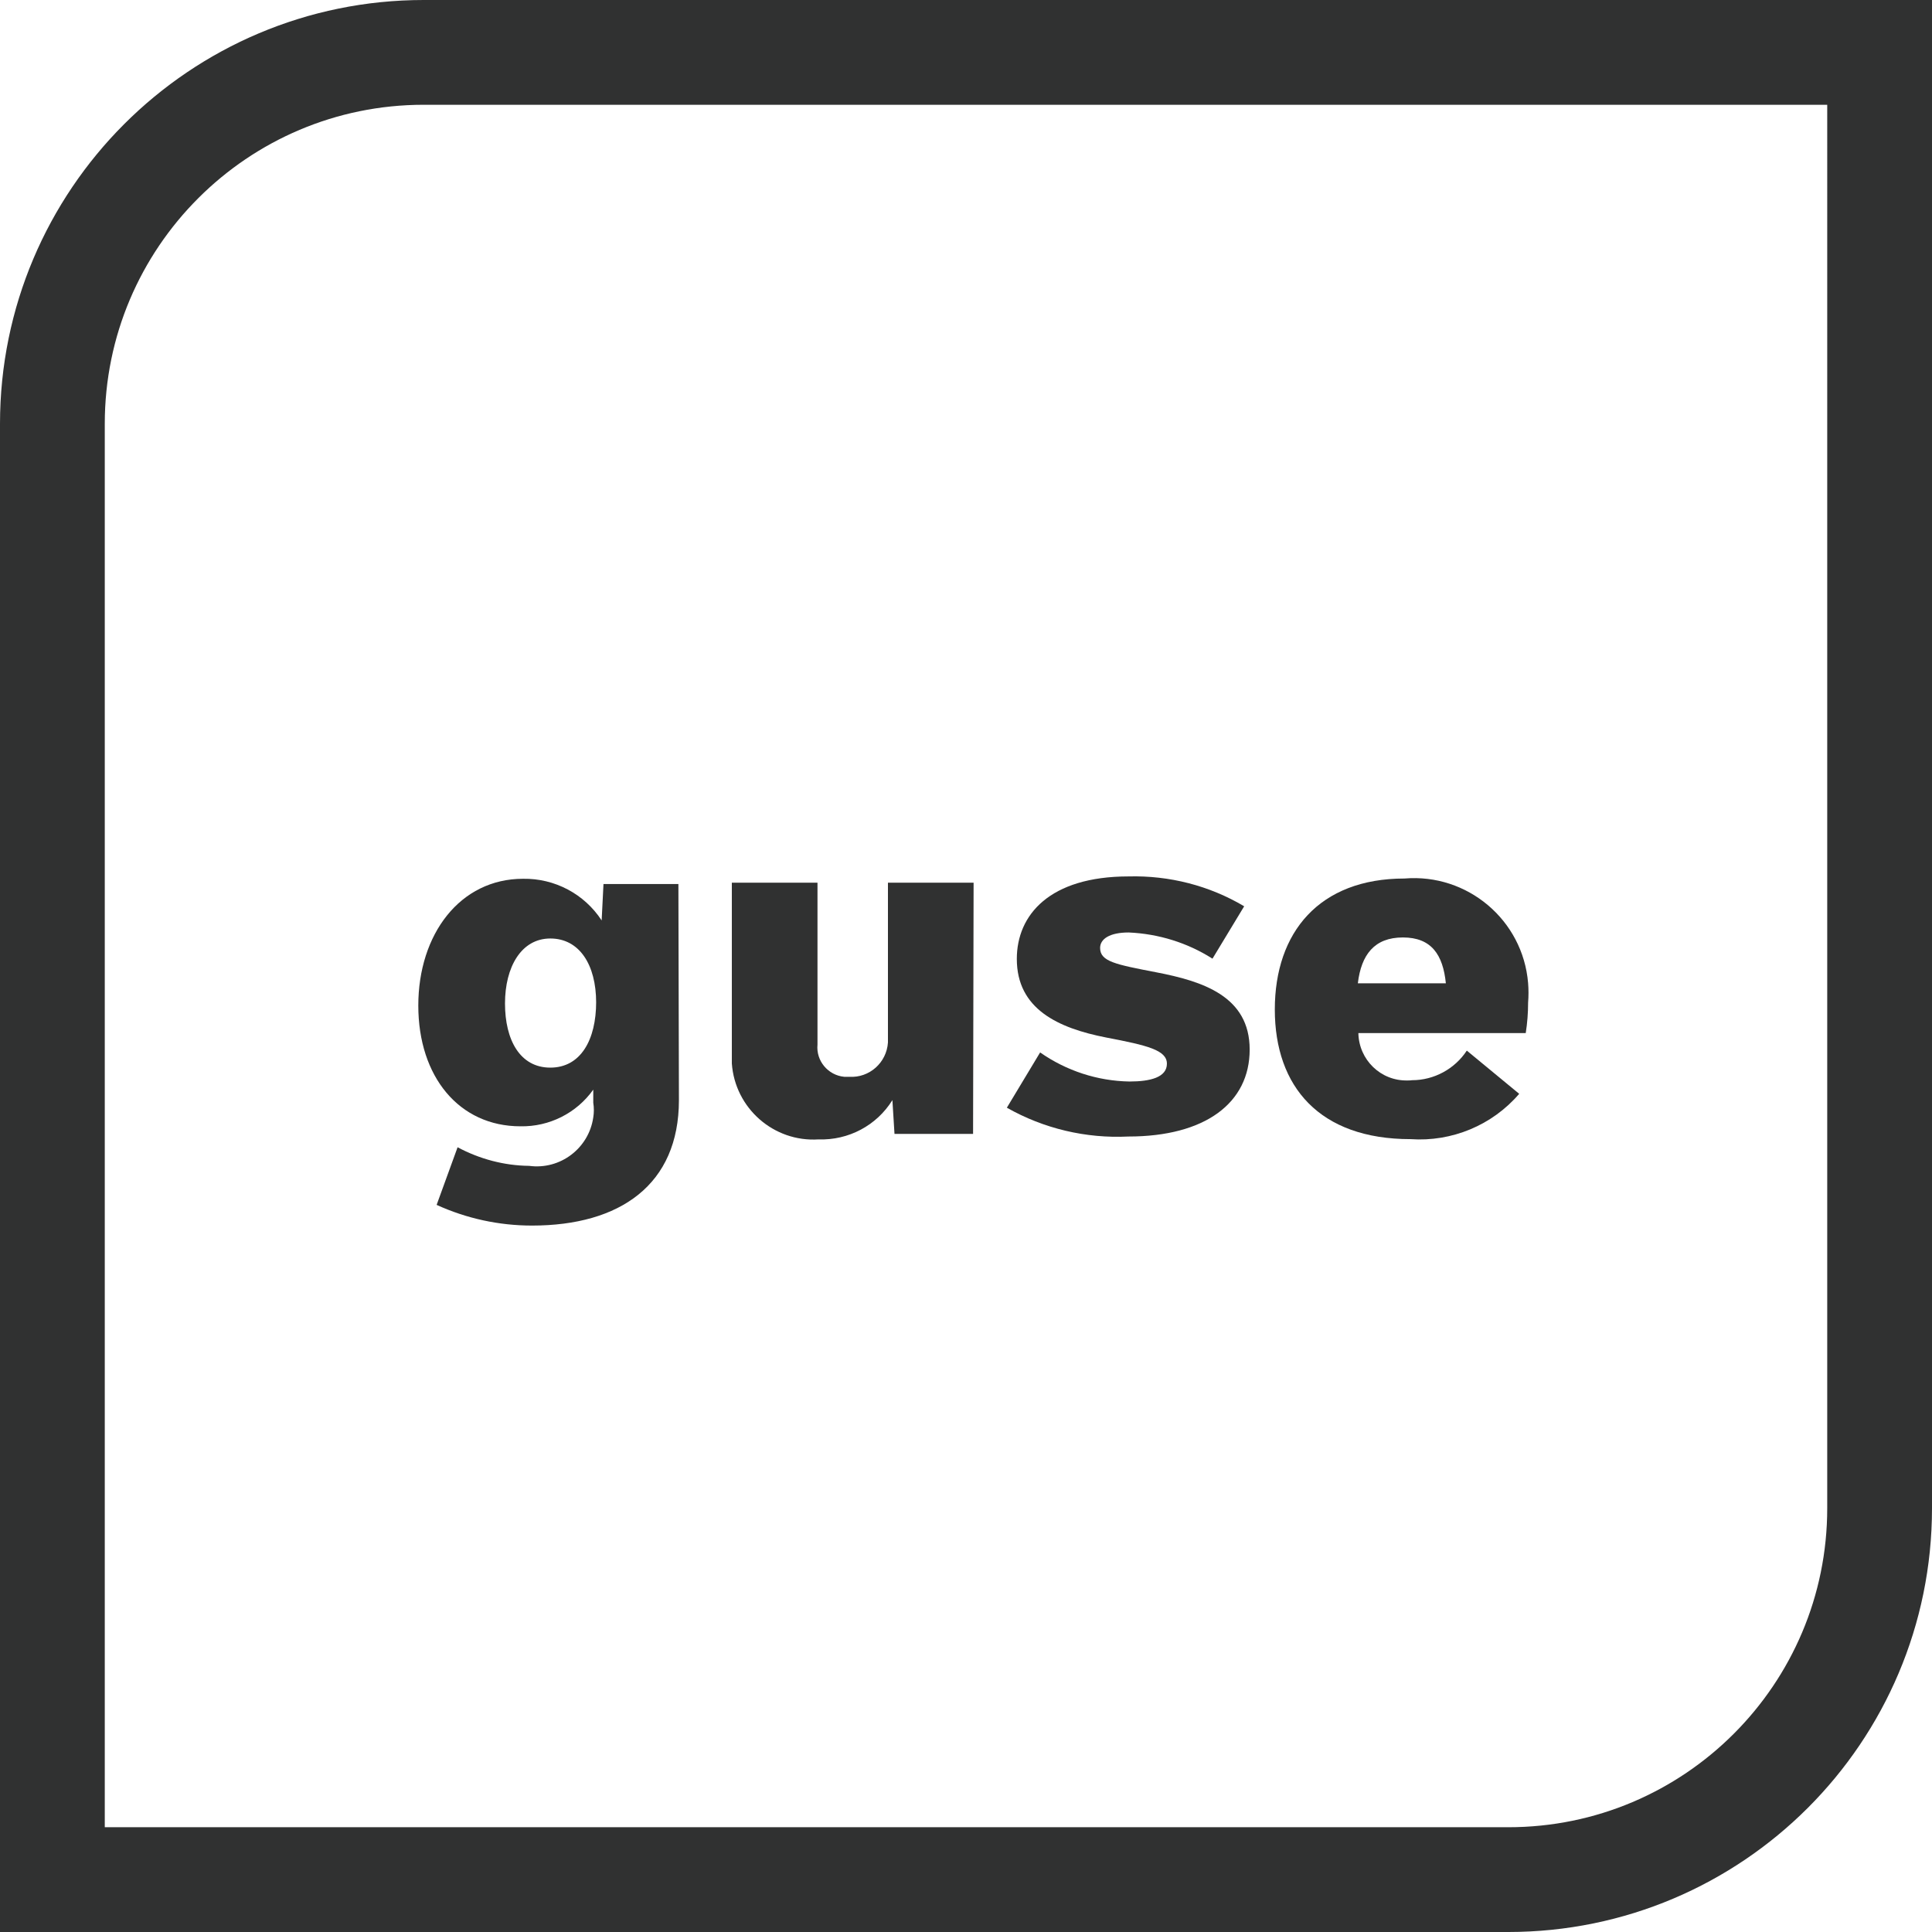 <?xml version="1.0" encoding="UTF-8"?><svg id="Ebene_2" xmlns="http://www.w3.org/2000/svg" viewBox="0 0 73.76 73.76"><g id="Ebene_1-2"><g id="Ebene_2-2"><g id="Ebene_1-2"><path d="M2,71.76V16.18c0-7.83,6.35-14.18,14.18-14.18h55.58V57.58c0,7.83-6.35,14.18-14.18,14.18H2Z" style="fill:none; stroke:#303131; stroke-width:4px;"/><path d="M25.92,42c0,3.23-2.25,4.79-5.61,4.79-1.26,0-2.5-.27-3.64-.79l.8-2.2c.84,.45,1.78,.7,2.73,.71,1.19,.16,2.28-.67,2.45-1.85,.03-.18,.03-.37,0-.56v-.5h0c-.64,.9-1.68,1.42-2.78,1.4-2.34,0-3.9-1.89-3.9-4.61s1.59-4.84,4-4.84c1.21-.02,2.34,.58,3,1.59h0l.07-1.39h2.86l.02,8.25Zm-3.16-3.72c0-1.45-.64-2.45-1.75-2.45s-1.73,1.09-1.73,2.48,.57,2.45,1.73,2.45,1.75-1.06,1.75-2.51v.03Z" style="fill:#303131;"/><path d="M37.15,43.29h-3l-.08-1.29h0c-.6,.97-1.68,1.54-2.82,1.5-1.71,.11-3.19-1.19-3.31-2.9,0-.12,0-.23,0-.35v-6.55h3.27v6.18c-.06,.62,.4,1.17,1.02,1.23,.06,0,.13,0,.19,0,.77,.05,1.43-.54,1.48-1.31,0-.06,0-.12,0-.19v-5.91h3.27l-.02,9.59Z" style="fill:#303131;"/><path d="M38.44,42.29l1.27-2.11c1,.7,2.19,1.09,3.41,1.11,.8,0,1.43-.16,1.43-.68s-.75-.7-2.32-1c-1.84-.36-3.41-1.09-3.41-3,0-1.68,1.25-3.15,4.27-3.15,1.55-.04,3.08,.35,4.41,1.14l-1.21,2c-.96-.61-2.06-.95-3.2-1-.73,0-1.09,.25-1.09,.59,0,.52,.59,.63,2.14,.93,1.77,.34,3.57,.91,3.57,2.95s-1.7,3.32-4.63,3.32c-1.62,.08-3.23-.3-4.64-1.1Z" style="fill:#303131;"/><path d="M58,41.76c-1.03,1.2-2.57,1.84-4.15,1.73-3.47,0-5.18-2-5.18-4.95s1.7-5,4.95-5c2.4-.2,4.52,1.58,4.72,3.99,.02,.25,.02,.5,0,.75,0,.39-.03,.78-.09,1.16h-6.39c.02,1.02,.85,1.83,1.87,1.81,.06,0,.12,0,.18-.01,.84,0,1.63-.43,2.09-1.13l2,1.65Zm-2.8-4.22c-.11-1.09-.55-1.75-1.64-1.75s-1.59,.66-1.72,1.75h3.36Z" style="fill:#303131;"/></g></g></g></svg>